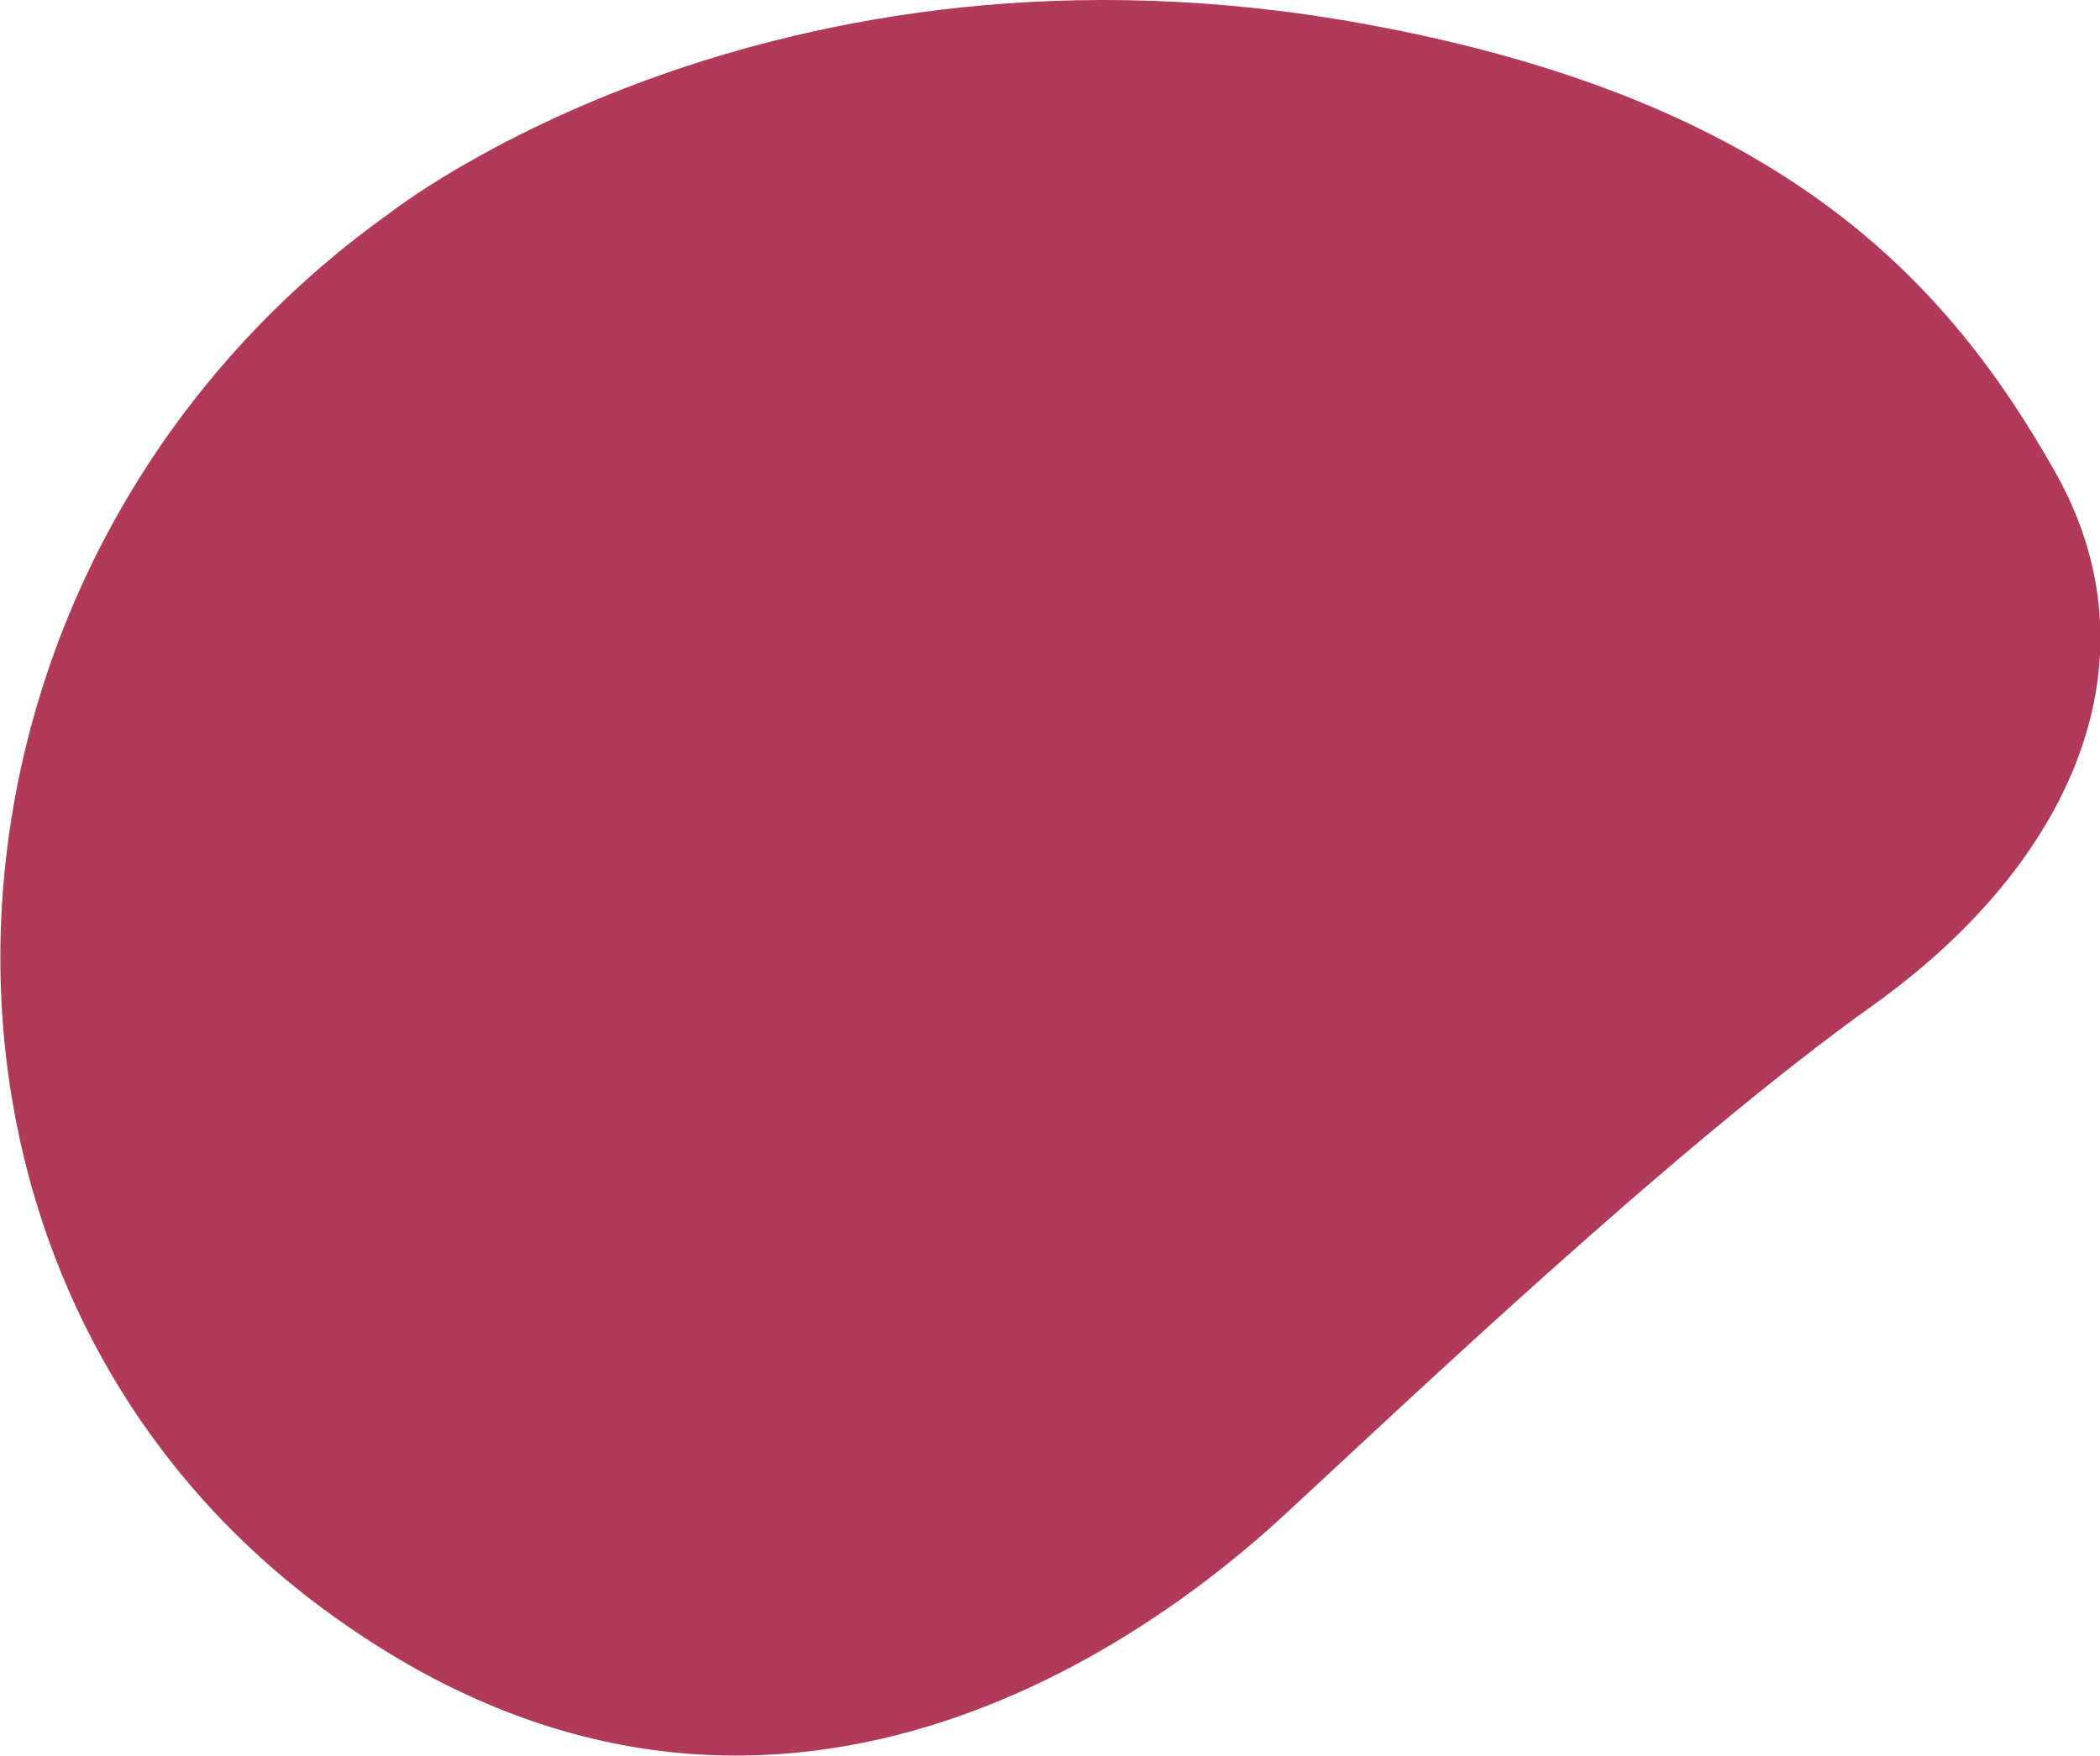<?xml version="1.0" encoding="UTF-8"?>
<svg id="Calque_1" xmlns="http://www.w3.org/2000/svg" version="1.1" viewBox="0 0 289.7 242.3">
  <!-- Generator: Adobe Illustrator 29.0.0, SVG Export Plug-In . SVG Version: 2.1.0 Build 186)  -->
  <defs>
    <style>
      .st0 {
        fill: #b03a58;
      }
    </style>
  </defs>
  <path class="st0" d="M53.9,29.3S106-11.7,188.2,3.3c58.2,10.6,80.7,36,95.3,61.8,14.6,25.8,2.6,53.8-25.1,73.6s-65,55.4-81.5,70.6-70.2,57.3-130.8,13.8C-18.9,176.7-14,77.6,53.9,29.3Z"/>
</svg>